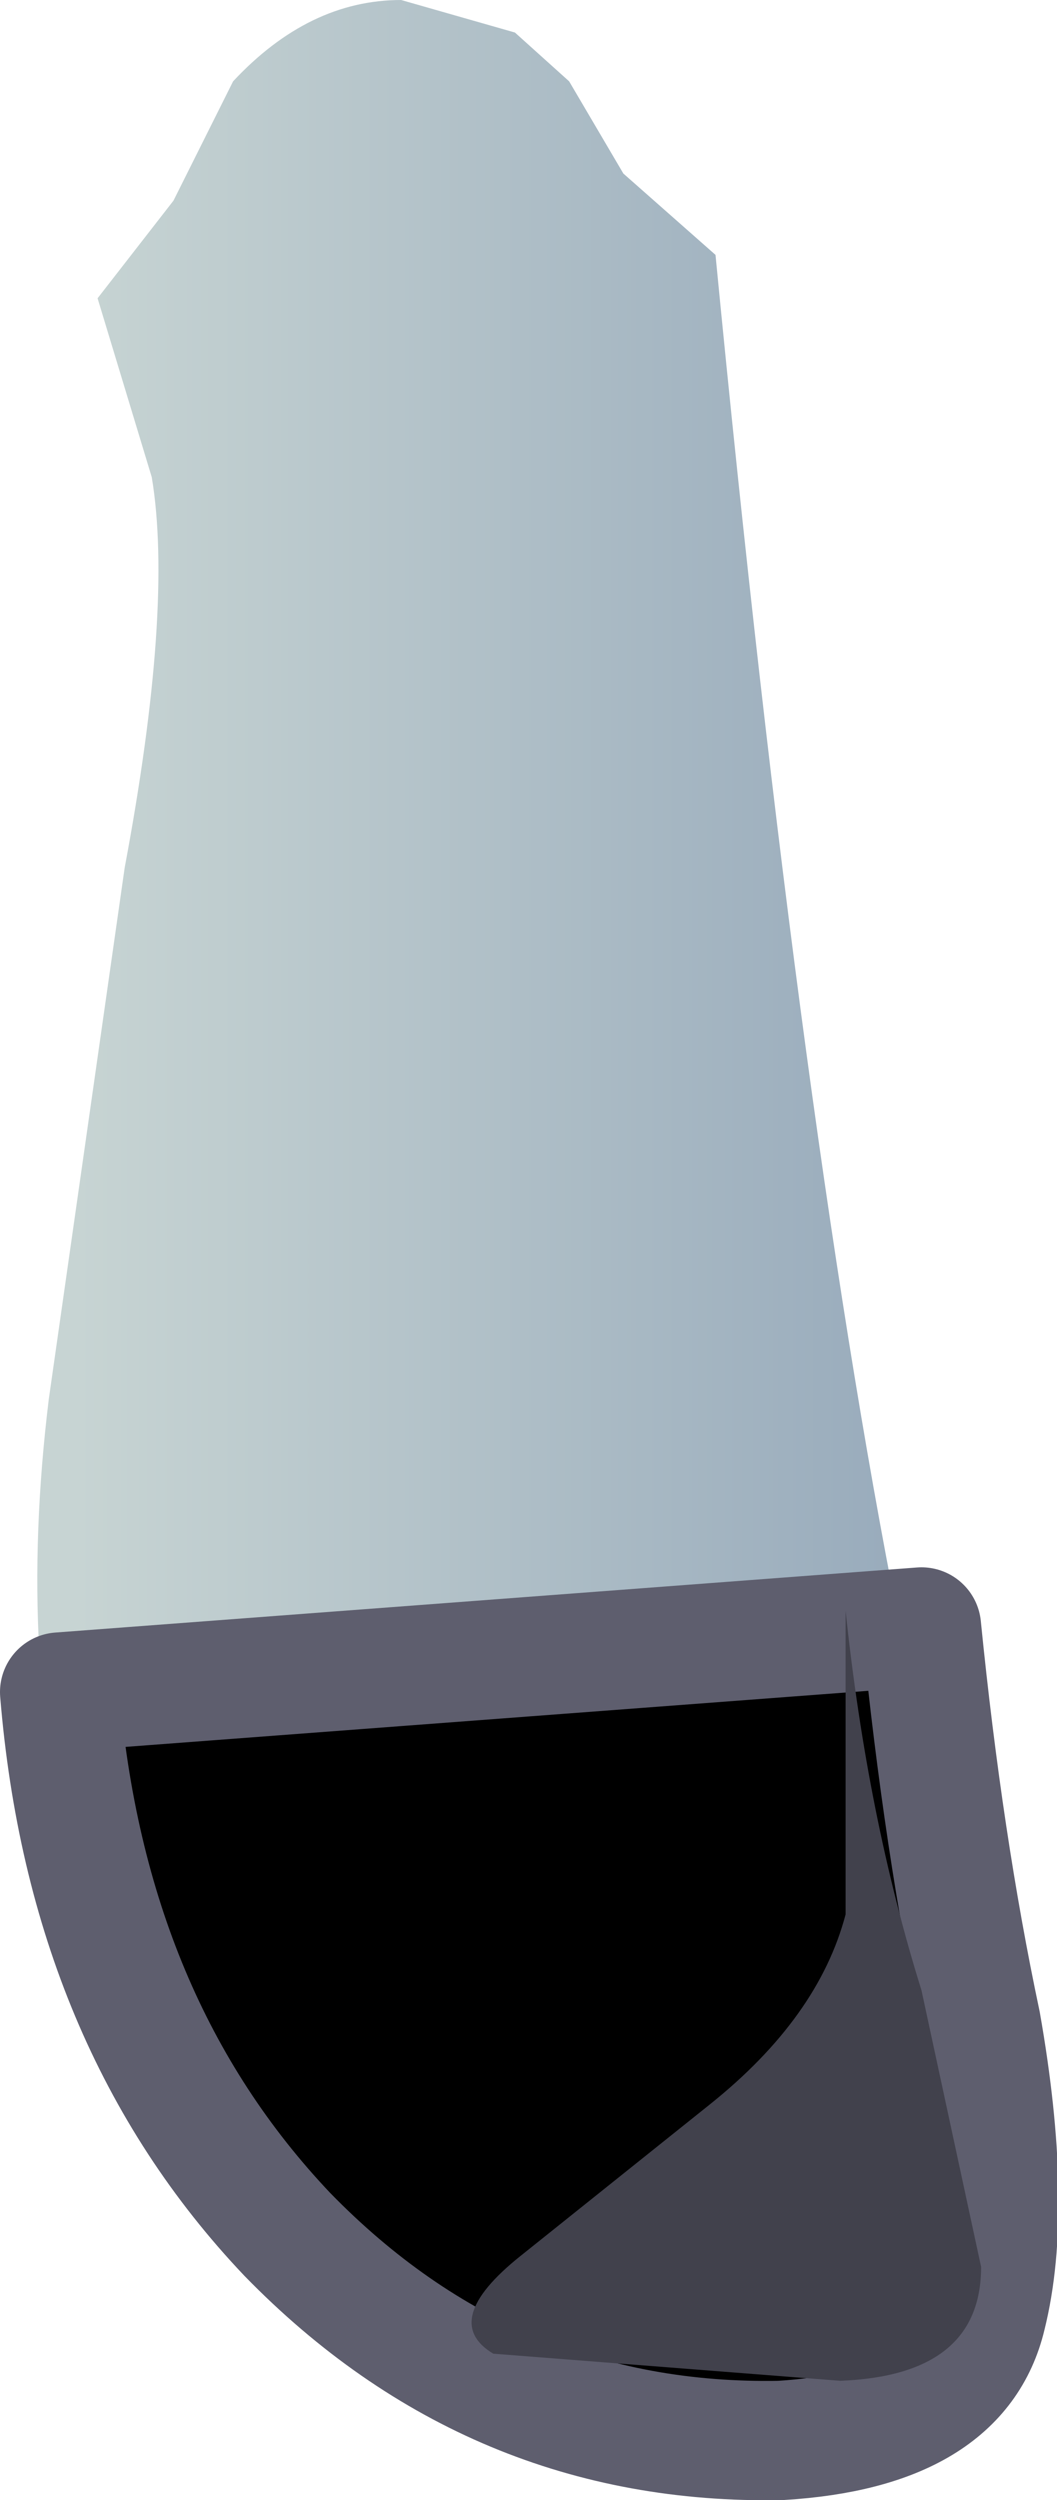 <?xml version="1.0" encoding="UTF-8" standalone="no"?>
<svg xmlns:xlink="http://www.w3.org/1999/xlink" height="23.05px" width="9.75px" xmlns="http://www.w3.org/2000/svg">
  <g transform="matrix(1.0, 0.0, 0.0, 1.0, 0.35, 0.0)">
    <path d="M5.4 1.6 L6.25 2.35 Q7.05 10.6 8.0 15.25 L8.85 20.2 Q8.7 20.65 7.55 20.65 L4.85 20.3 Q3.4 19.95 2.05 19.15 0.7 18.35 0.35 17.3 -0.2 15.35 0.1 12.9 L0.8 8.0 Q1.25 5.6 1.05 4.4 L0.55 2.75 1.25 1.85 1.8 0.75 Q2.5 0.0 3.35 0.0 L4.4 0.3 4.9 0.75 5.4 1.6" fill="url(#gradient0)" fill-rule="evenodd" stroke="none"/>
    <path d="M0.2 15.6 L8.15 15.0 Q8.35 17.0 8.7 18.65 9.0 20.35 8.75 21.35 8.5 22.4 6.85 22.5 4.2 22.55 2.3 20.6 0.45 18.65 0.2 15.6" fill="#000000" fill-rule="evenodd" stroke="none"/>
    <path d="M0.2 15.6 Q0.45 18.65 2.3 20.6 4.2 22.55 6.85 22.5 8.5 22.4 8.75 21.35 9.0 20.35 8.7 18.65 8.35 17.0 8.15 15.0 L0.2 15.6 Z" fill="none" stroke="#5e5e6e" stroke-linecap="round" stroke-linejoin="round" stroke-width="1.1"/>
    <path d="M7.45 17.65 L7.45 14.85 Q7.65 16.75 8.15 18.35 L8.7 20.9 Q8.7 21.9 7.4 21.95 L4.2 21.7 Q3.7 21.4 4.45 20.8 L6.2 19.4 Q7.2 18.6 7.45 17.65" fill="#41414c" fill-rule="evenodd" stroke="none"/>
  </g>
  <defs>
    <linearGradient gradientTransform="matrix(0.005, 0.0, 0.0, 0.005, 4.45, 11.4)" gradientUnits="userSpaceOnUse" id="gradient0" spreadMethod="pad" x1="-819.2" x2="819.2">
      <stop offset="0.0" stop-color="#c7d4d3"/>
      <stop offset="1.0" stop-color="#95a8ba"/>
    </linearGradient>
  </defs>
</svg>
